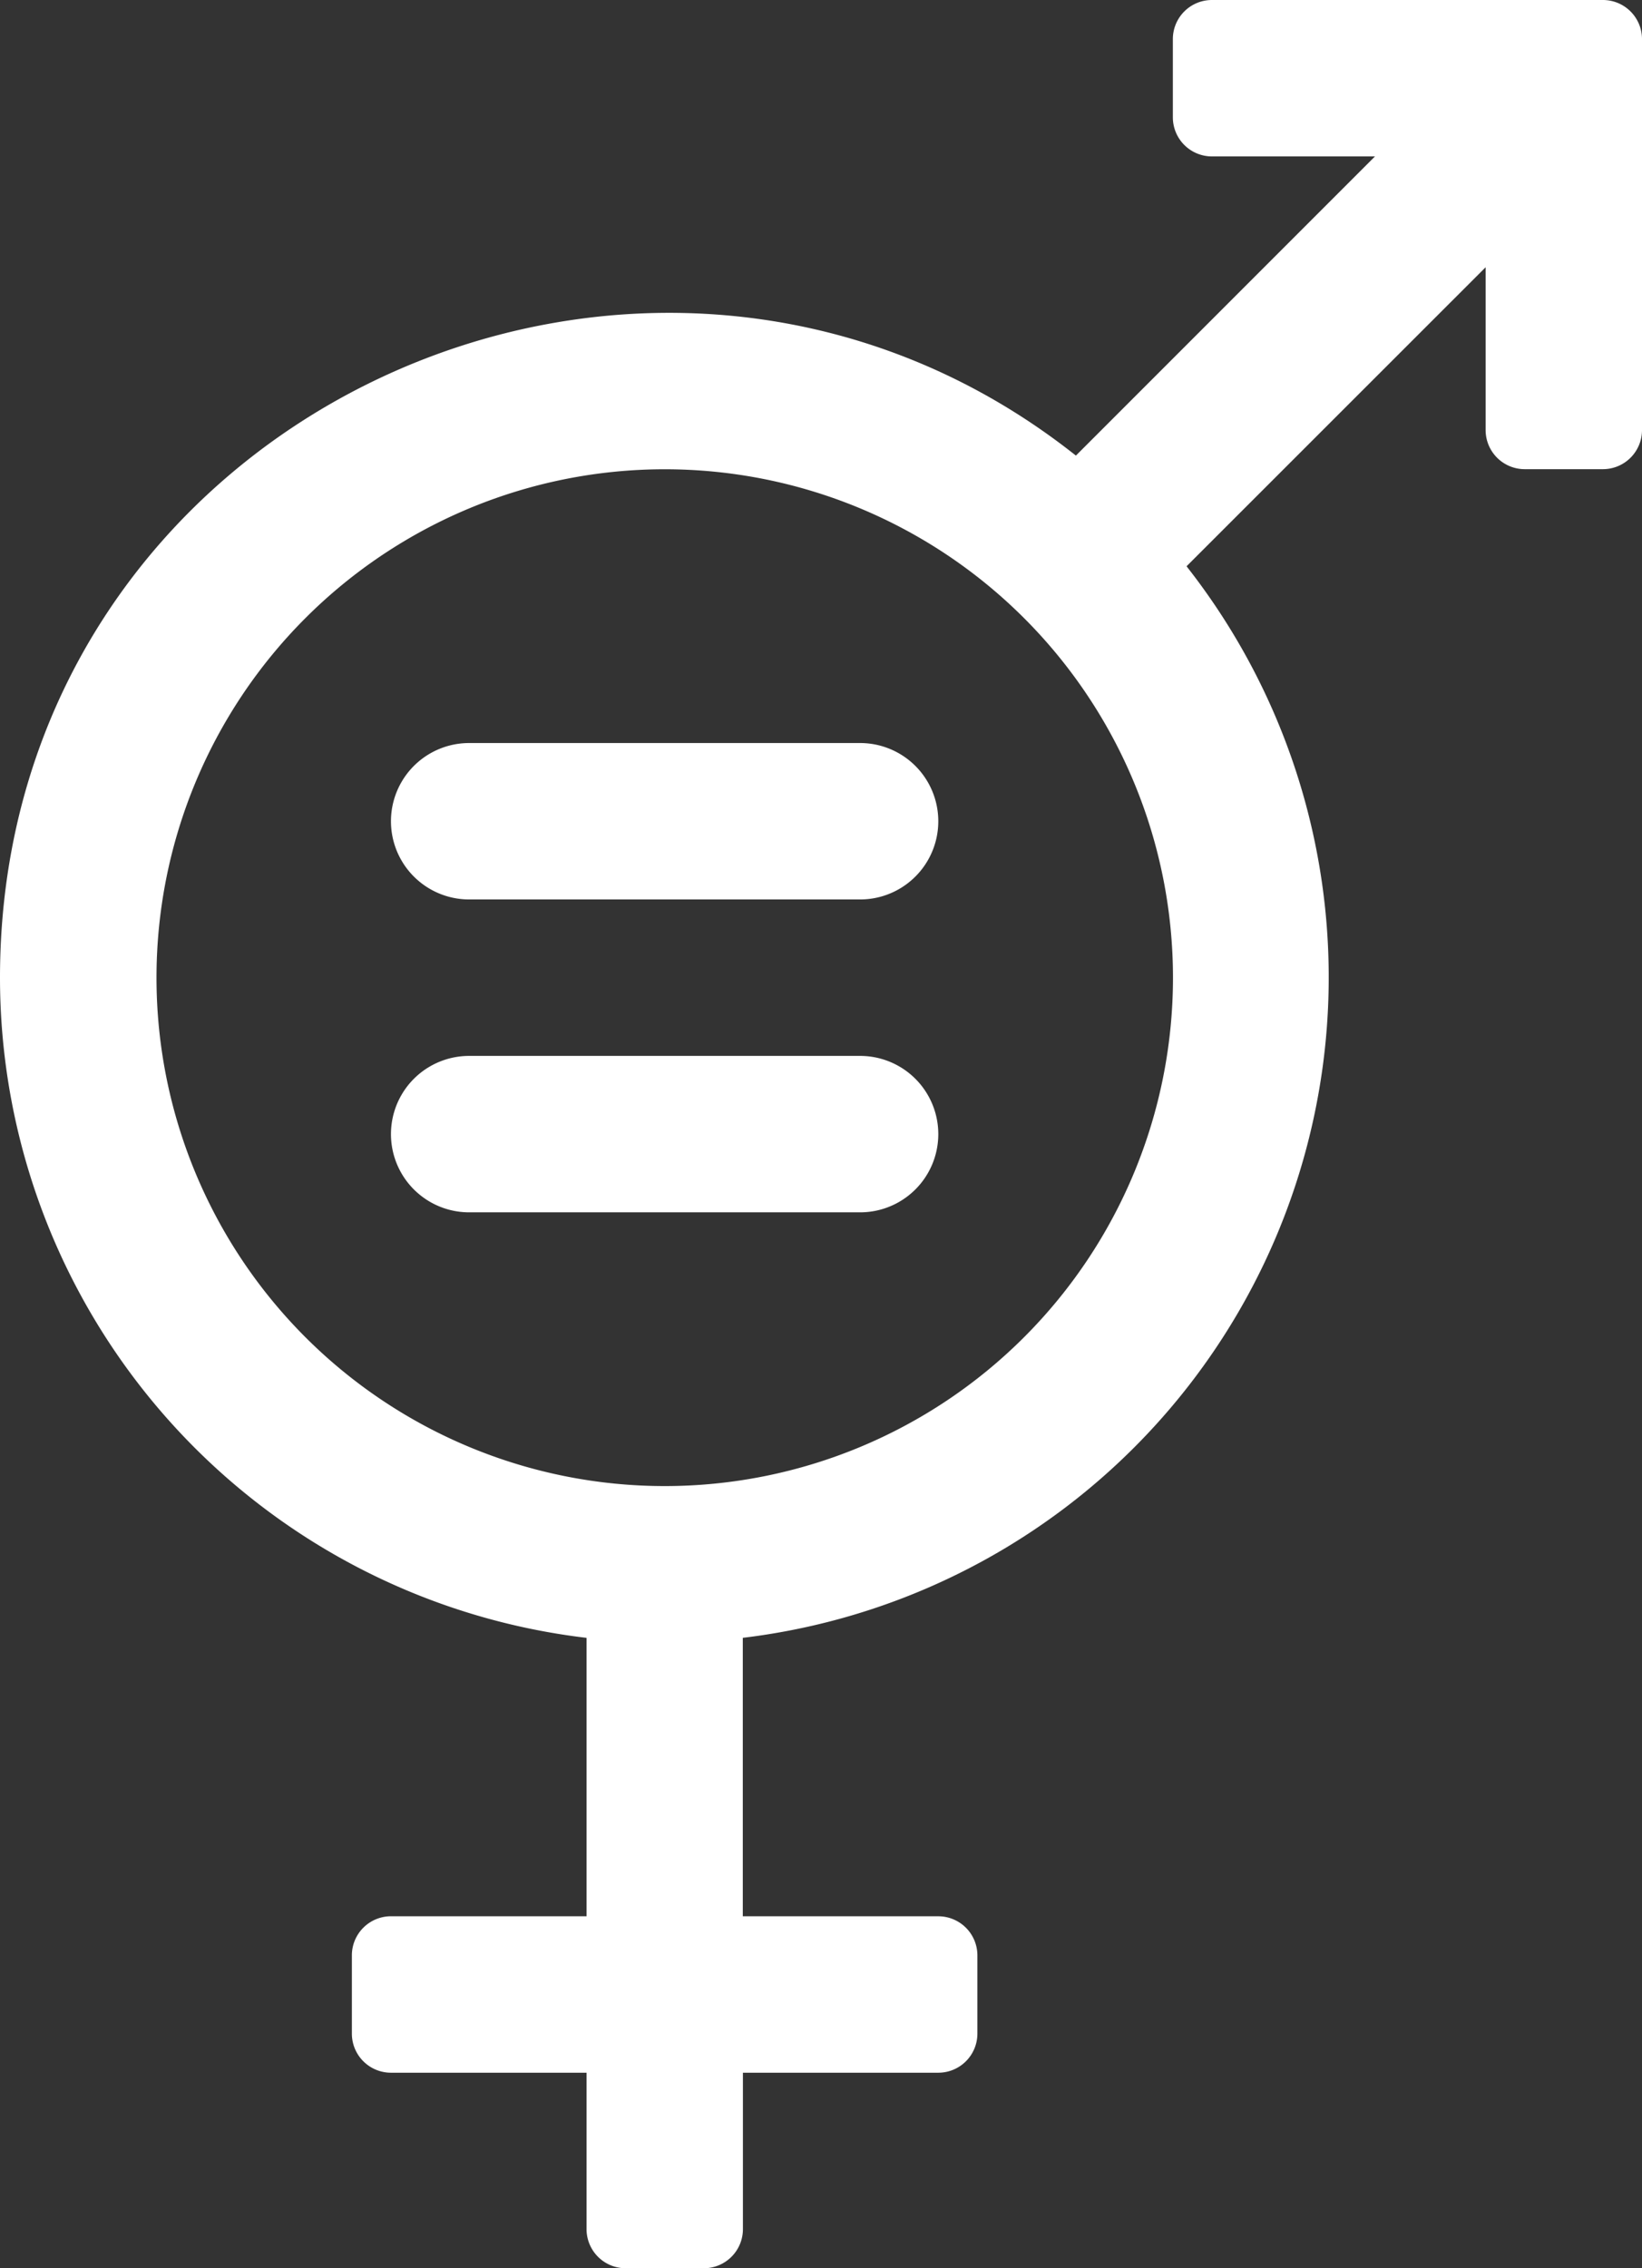<svg xmlns="http://www.w3.org/2000/svg" id="_008---Gender-Equality-Symbol" data-name="008---Gender-Equality-Symbol" width="53.469" height="73.838" viewBox="0 0 53.469 73.838"><rect x="0" y="0" width="53.469" height="73.838" fill="#333333" stroke="none"/><path id="Shape" d="M19.1,53.316v9.064H12.731a1.273,1.273,0,0,0-1.273,1.273V66.2a1.273,1.273,0,0,0,1.273,1.273H19.1v5.092a1.273,1.273,0,0,0,1.273,1.273h2.546a1.273,1.273,0,0,0,1.273-1.273V67.473h6.365A1.273,1.273,0,0,0,31.827,66.2V63.654a1.273,1.273,0,0,0-1.273-1.273H24.188V53.316A21.654,21.654,0,0,0,38.638,18.434L48.377,8.7V14a1.273,1.273,0,0,0,1.273,1.273H52.2A1.273,1.273,0,0,0,53.469,14V1.273A1.273,1.273,0,0,0,52.2,0H39.465a1.273,1.273,0,0,0-1.273,1.273V3.819a1.273,1.273,0,0,0,1.273,1.273h5.309l-9.739,9.739C21.148,3.828,0,13.514,0,31.827a21.642,21.642,0,0,0,19.1,21.49Zm2.546-38.04a16.55,16.55,0,1,1-16.55,16.55,16.55,16.55,0,0,1,16.55-16.55Z" transform="translate(0 0)" fill="#fff"></path><path id="Shape-2" data-name="Shape" d="M12.546,32.092H25.277a2.546,2.546,0,1,0,0-5.092H12.546a2.546,2.546,0,1,0,0,5.092Z" transform="translate(2.731 7.373)" fill="#fff"></path><path id="Shape-3" data-name="Shape" d="M12.546,24.092H25.277a2.546,2.546,0,1,0,0-5.092H12.546a2.546,2.546,0,1,0,0,5.092Z" transform="translate(2.731 5.188)" fill="#fff"></path></svg>